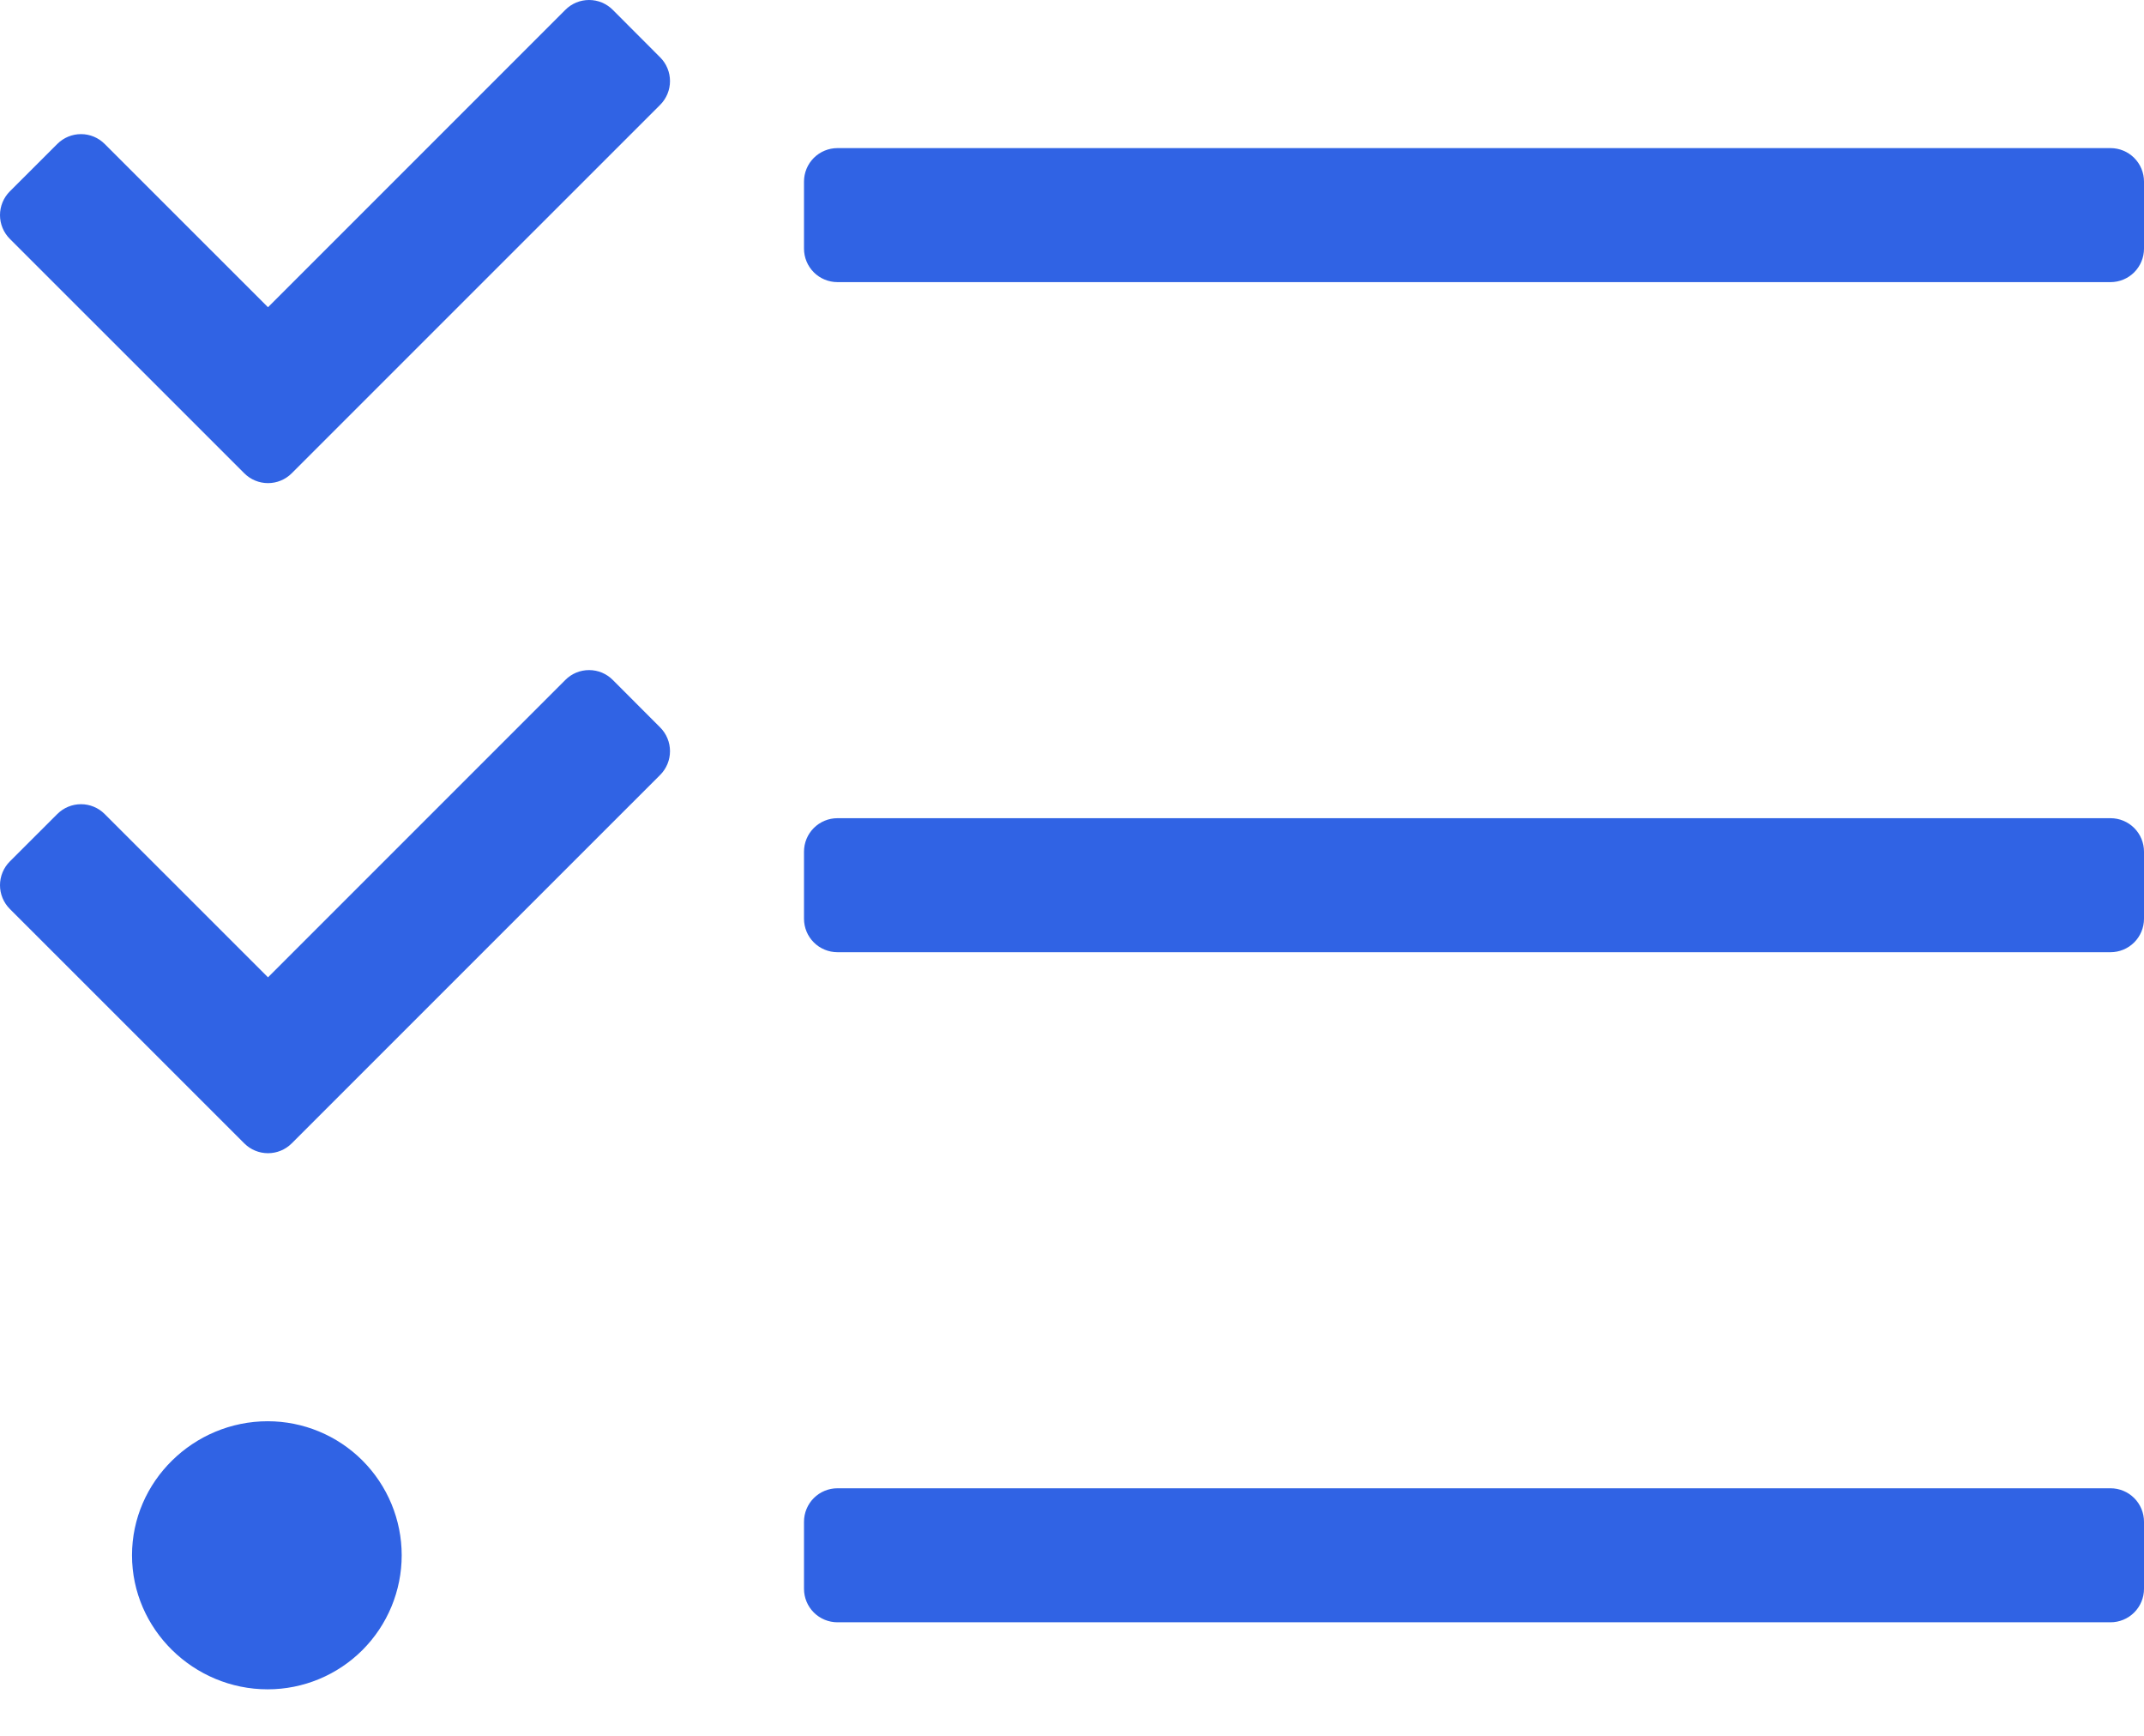 <svg width="42" height="34" viewBox="0 0 42 34" fill="none" xmlns="http://www.w3.org/2000/svg">
<path d="M12.005 13.319C11.944 13.257 11.871 13.209 11.792 13.175C11.712 13.142 11.626 13.125 11.54 13.125C11.453 13.125 11.367 13.142 11.287 13.175C11.207 13.209 11.135 13.257 11.074 13.319L5.25 19.143L2.05 15.944C1.927 15.821 1.761 15.752 1.587 15.752C1.413 15.752 1.246 15.821 1.123 15.944L0.192 16.874C0.131 16.935 0.083 17.007 0.05 17.087C0.017 17.167 0 17.252 0 17.338C0 17.425 0.017 17.51 0.05 17.59C0.083 17.669 0.131 17.742 0.192 17.803L4.786 22.396C4.909 22.519 5.076 22.588 5.25 22.588C5.424 22.588 5.591 22.519 5.714 22.396L12.933 15.178C12.994 15.117 13.042 15.044 13.075 14.965C13.108 14.885 13.125 14.8 13.125 14.713C13.125 14.627 13.108 14.542 13.075 14.462C13.042 14.382 12.994 14.31 12.933 14.249L12.005 13.319ZM5.244 27.838C3.794 27.838 2.586 29.014 2.586 30.463C2.586 31.913 3.794 33.089 5.244 33.089C5.94 33.089 6.608 32.812 7.1 32.32C7.592 31.827 7.869 31.16 7.869 30.463C7.869 29.767 7.592 29.1 7.1 28.607C6.608 28.115 5.94 27.838 5.244 27.838ZM12.005 0.194C11.944 0.132 11.871 0.084 11.792 0.05C11.712 0.017 11.626 0 11.54 0C11.453 0 11.367 0.017 11.287 0.05C11.207 0.084 11.135 0.132 11.074 0.194L5.25 6.018L2.05 2.819C1.927 2.696 1.761 2.627 1.587 2.627C1.413 2.627 1.246 2.696 1.123 2.819L0.192 3.749C0.131 3.81 0.083 3.882 0.05 3.962C0.017 4.042 0 4.127 0 4.213C0 4.3 0.017 4.385 0.05 4.465C0.083 4.544 0.131 4.617 0.192 4.678L4.786 9.271C4.909 9.394 5.076 9.463 5.25 9.463C5.424 9.463 5.591 9.394 5.714 9.271L12.933 2.053C12.994 1.992 13.042 1.919 13.075 1.84C13.108 1.76 13.125 1.674 13.125 1.588C13.125 1.502 13.108 1.417 13.075 1.337C13.042 1.257 12.994 1.185 12.933 1.124L12.005 0.194ZM41.344 29.151H16.406C16.232 29.151 16.065 29.22 15.942 29.343C15.819 29.466 15.75 29.633 15.75 29.807V31.12C15.75 31.294 15.819 31.461 15.942 31.584C16.065 31.707 16.232 31.776 16.406 31.776H41.344C41.518 31.776 41.685 31.707 41.808 31.584C41.931 31.461 42 31.294 42 31.12V29.807C42 29.633 41.931 29.466 41.808 29.343C41.685 29.22 41.518 29.151 41.344 29.151ZM41.344 2.901H16.406C16.232 2.901 16.065 2.97 15.942 3.093C15.819 3.216 15.75 3.383 15.75 3.557V4.87C15.75 5.044 15.819 5.21 15.942 5.334C16.065 5.457 16.232 5.526 16.406 5.526H41.344C41.518 5.526 41.685 5.457 41.808 5.334C41.931 5.21 42 5.044 42 4.87V3.557C42 3.383 41.931 3.216 41.808 3.093C41.685 2.97 41.518 2.901 41.344 2.901ZM41.344 16.026H16.406C16.232 16.026 16.065 16.095 15.942 16.218C15.819 16.341 15.75 16.508 15.75 16.682V17.995C15.75 18.169 15.819 18.336 15.942 18.459C16.065 18.582 16.232 18.651 16.406 18.651H41.344C41.518 18.651 41.685 18.582 41.808 18.459C41.931 18.336 42 18.169 42 17.995V16.682C42 16.508 41.931 16.341 41.808 16.218C41.685 16.095 41.518 16.026 41.344 16.026Z" fill="#3063E4"/>
</svg>
